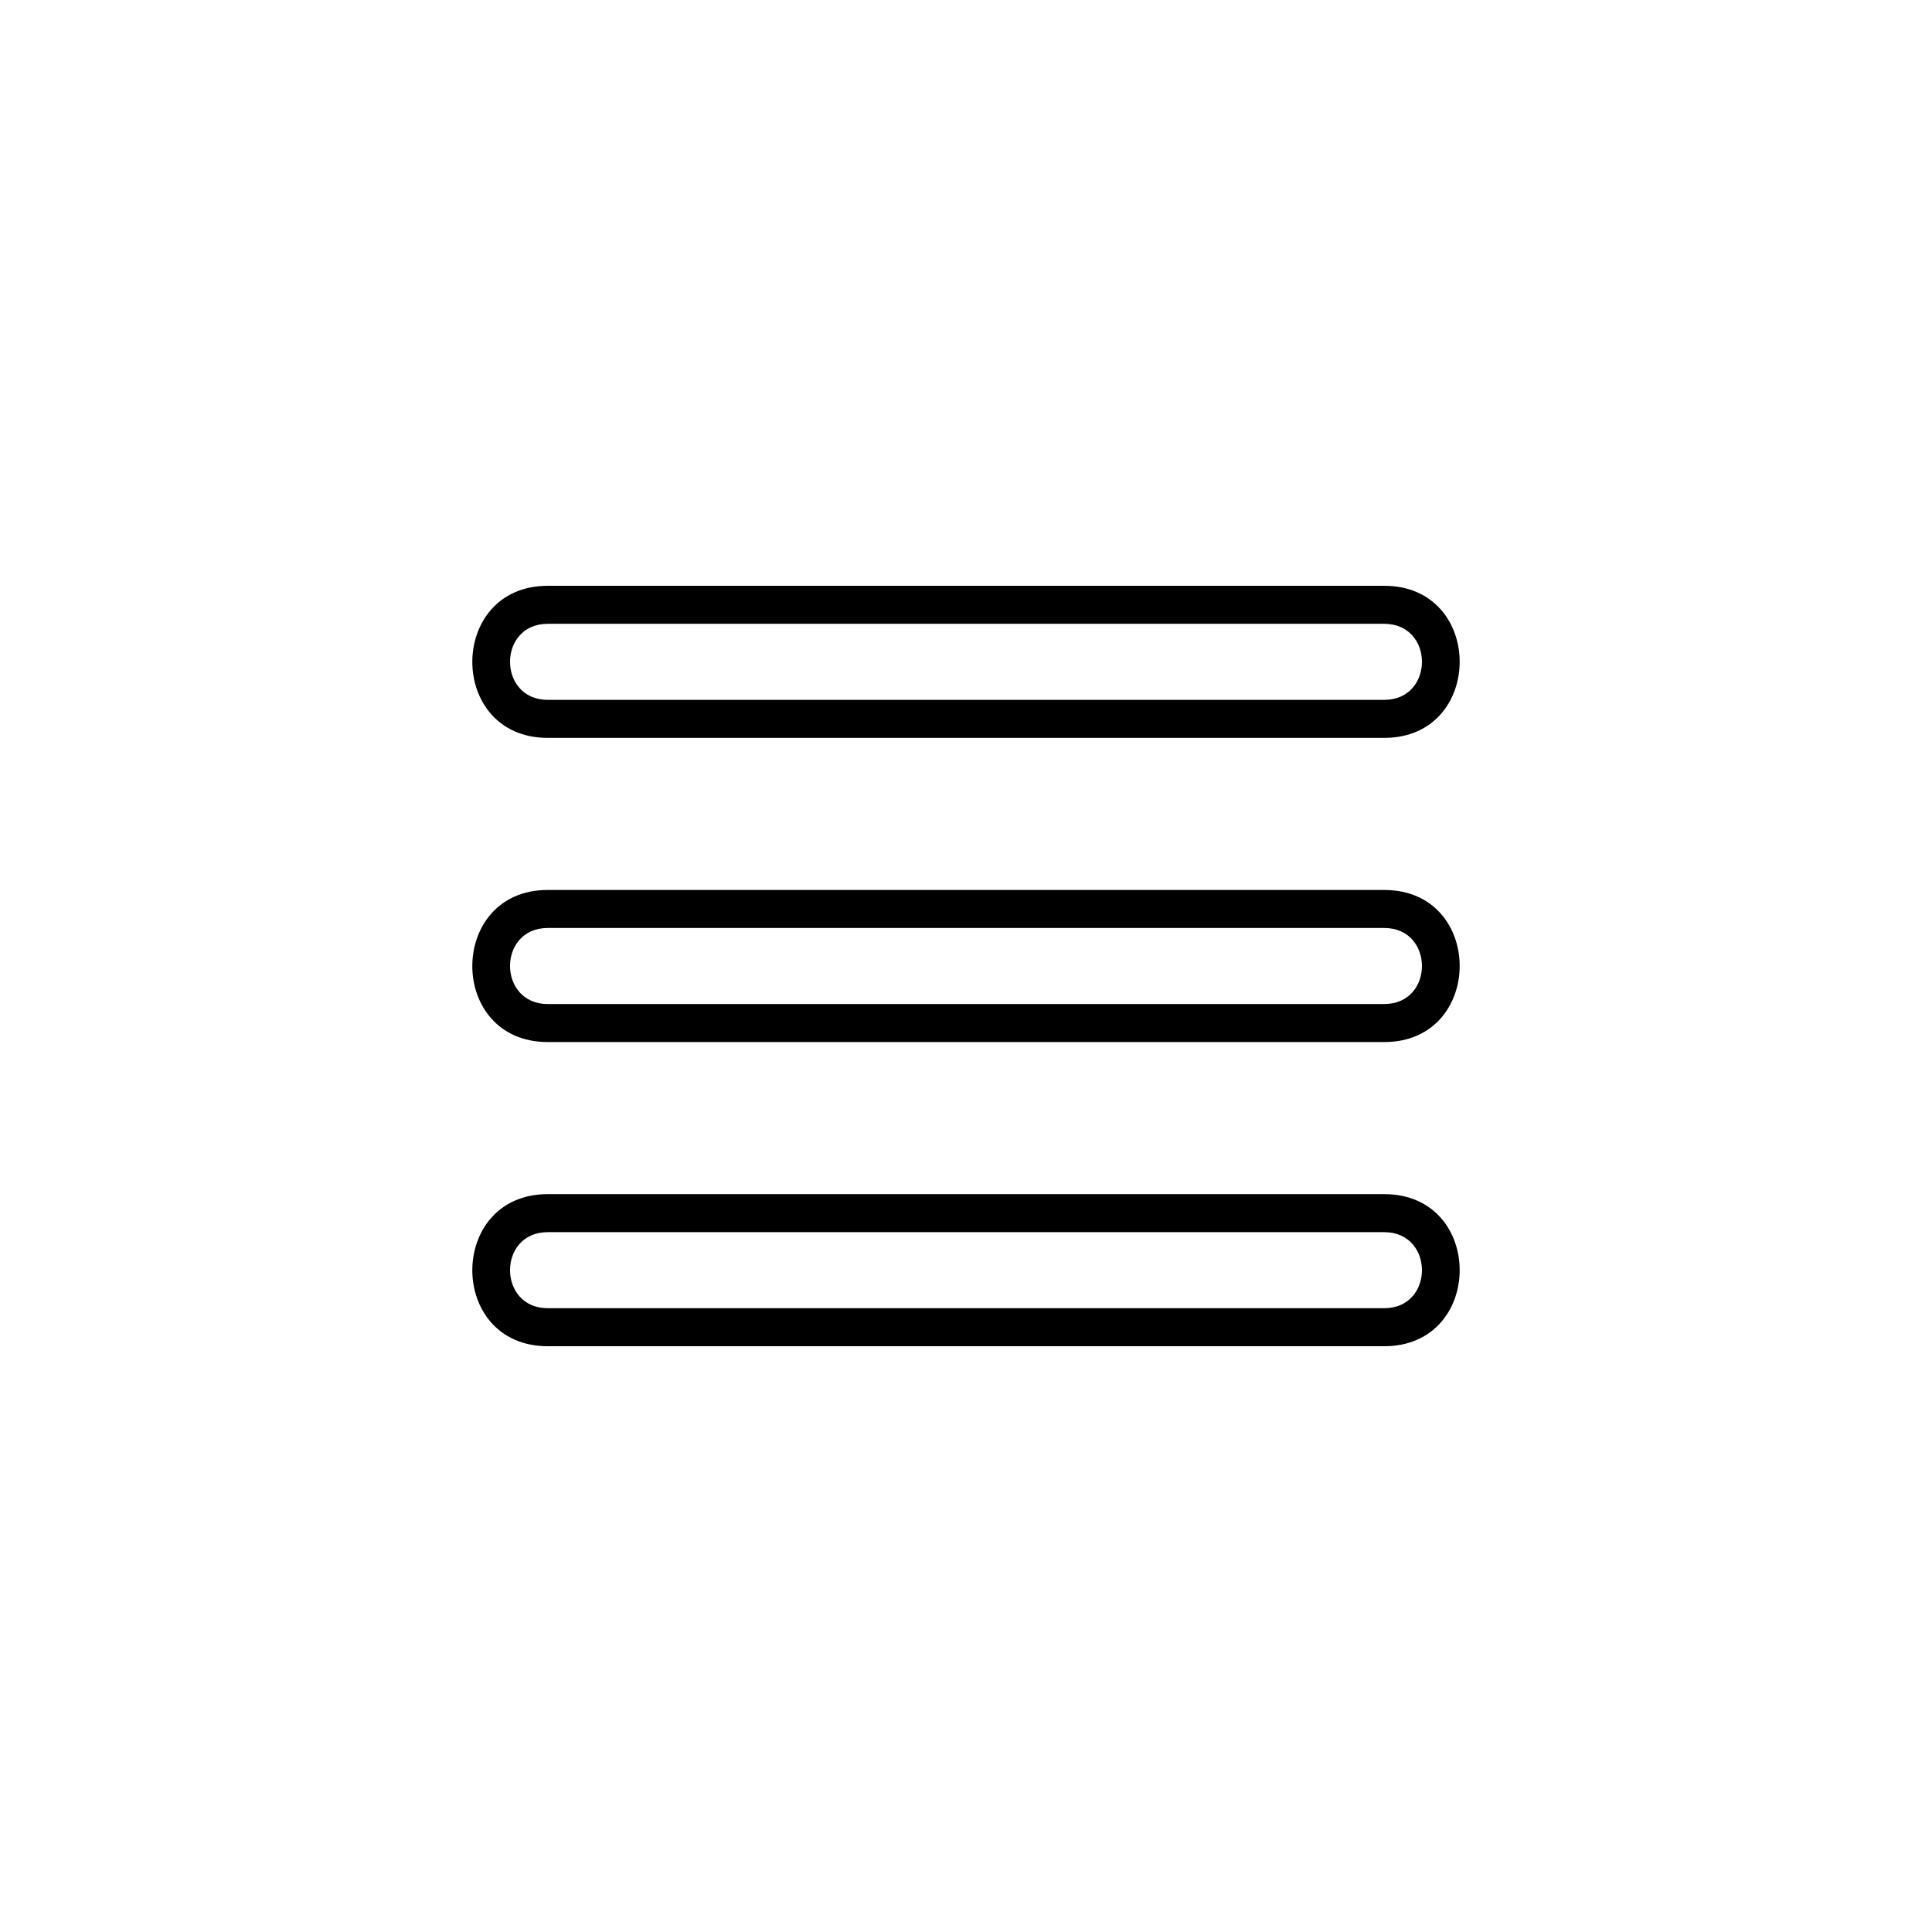 <?xml version="1.0" encoding="UTF-8"?>
<!-- The Best Svg Icon site in the world: iconSvg.co, Visit us! https://iconsvg.co -->
<svg fill="#000000" width="800px" height="800px" version="1.1" viewBox="144 144 512 512" xmlns="http://www.w3.org/2000/svg">
 <path d="m510.84 379.85h-221.68c-26.633 0-26.684 40.305 0 40.305h221.68c26.629 0 26.684-40.305 0-40.305zm0 30.227h-221.68c-13.316 0-13.34-20.152 0-20.152h221.68c13.32 0 13.332 20.152 0 20.152zm0 50.383h-221.68c-26.633 0-26.684 40.305 0 40.305h221.68c26.629 0 26.684-40.305 0-40.305zm0 30.227h-221.68c-13.316 0-13.34-20.152 0-20.152h221.68c13.32 0 13.332 20.152 0 20.152zm-221.68-151.14h221.68c26.625 0 26.684-40.305 0-40.305h-221.68c-26.633 0-26.68 40.305 0 40.305zm0-30.23h221.68c13.32 0 13.332 20.152 0 20.152h-221.68c-13.316 0-13.34-20.152 0-20.152z"/>
</svg>